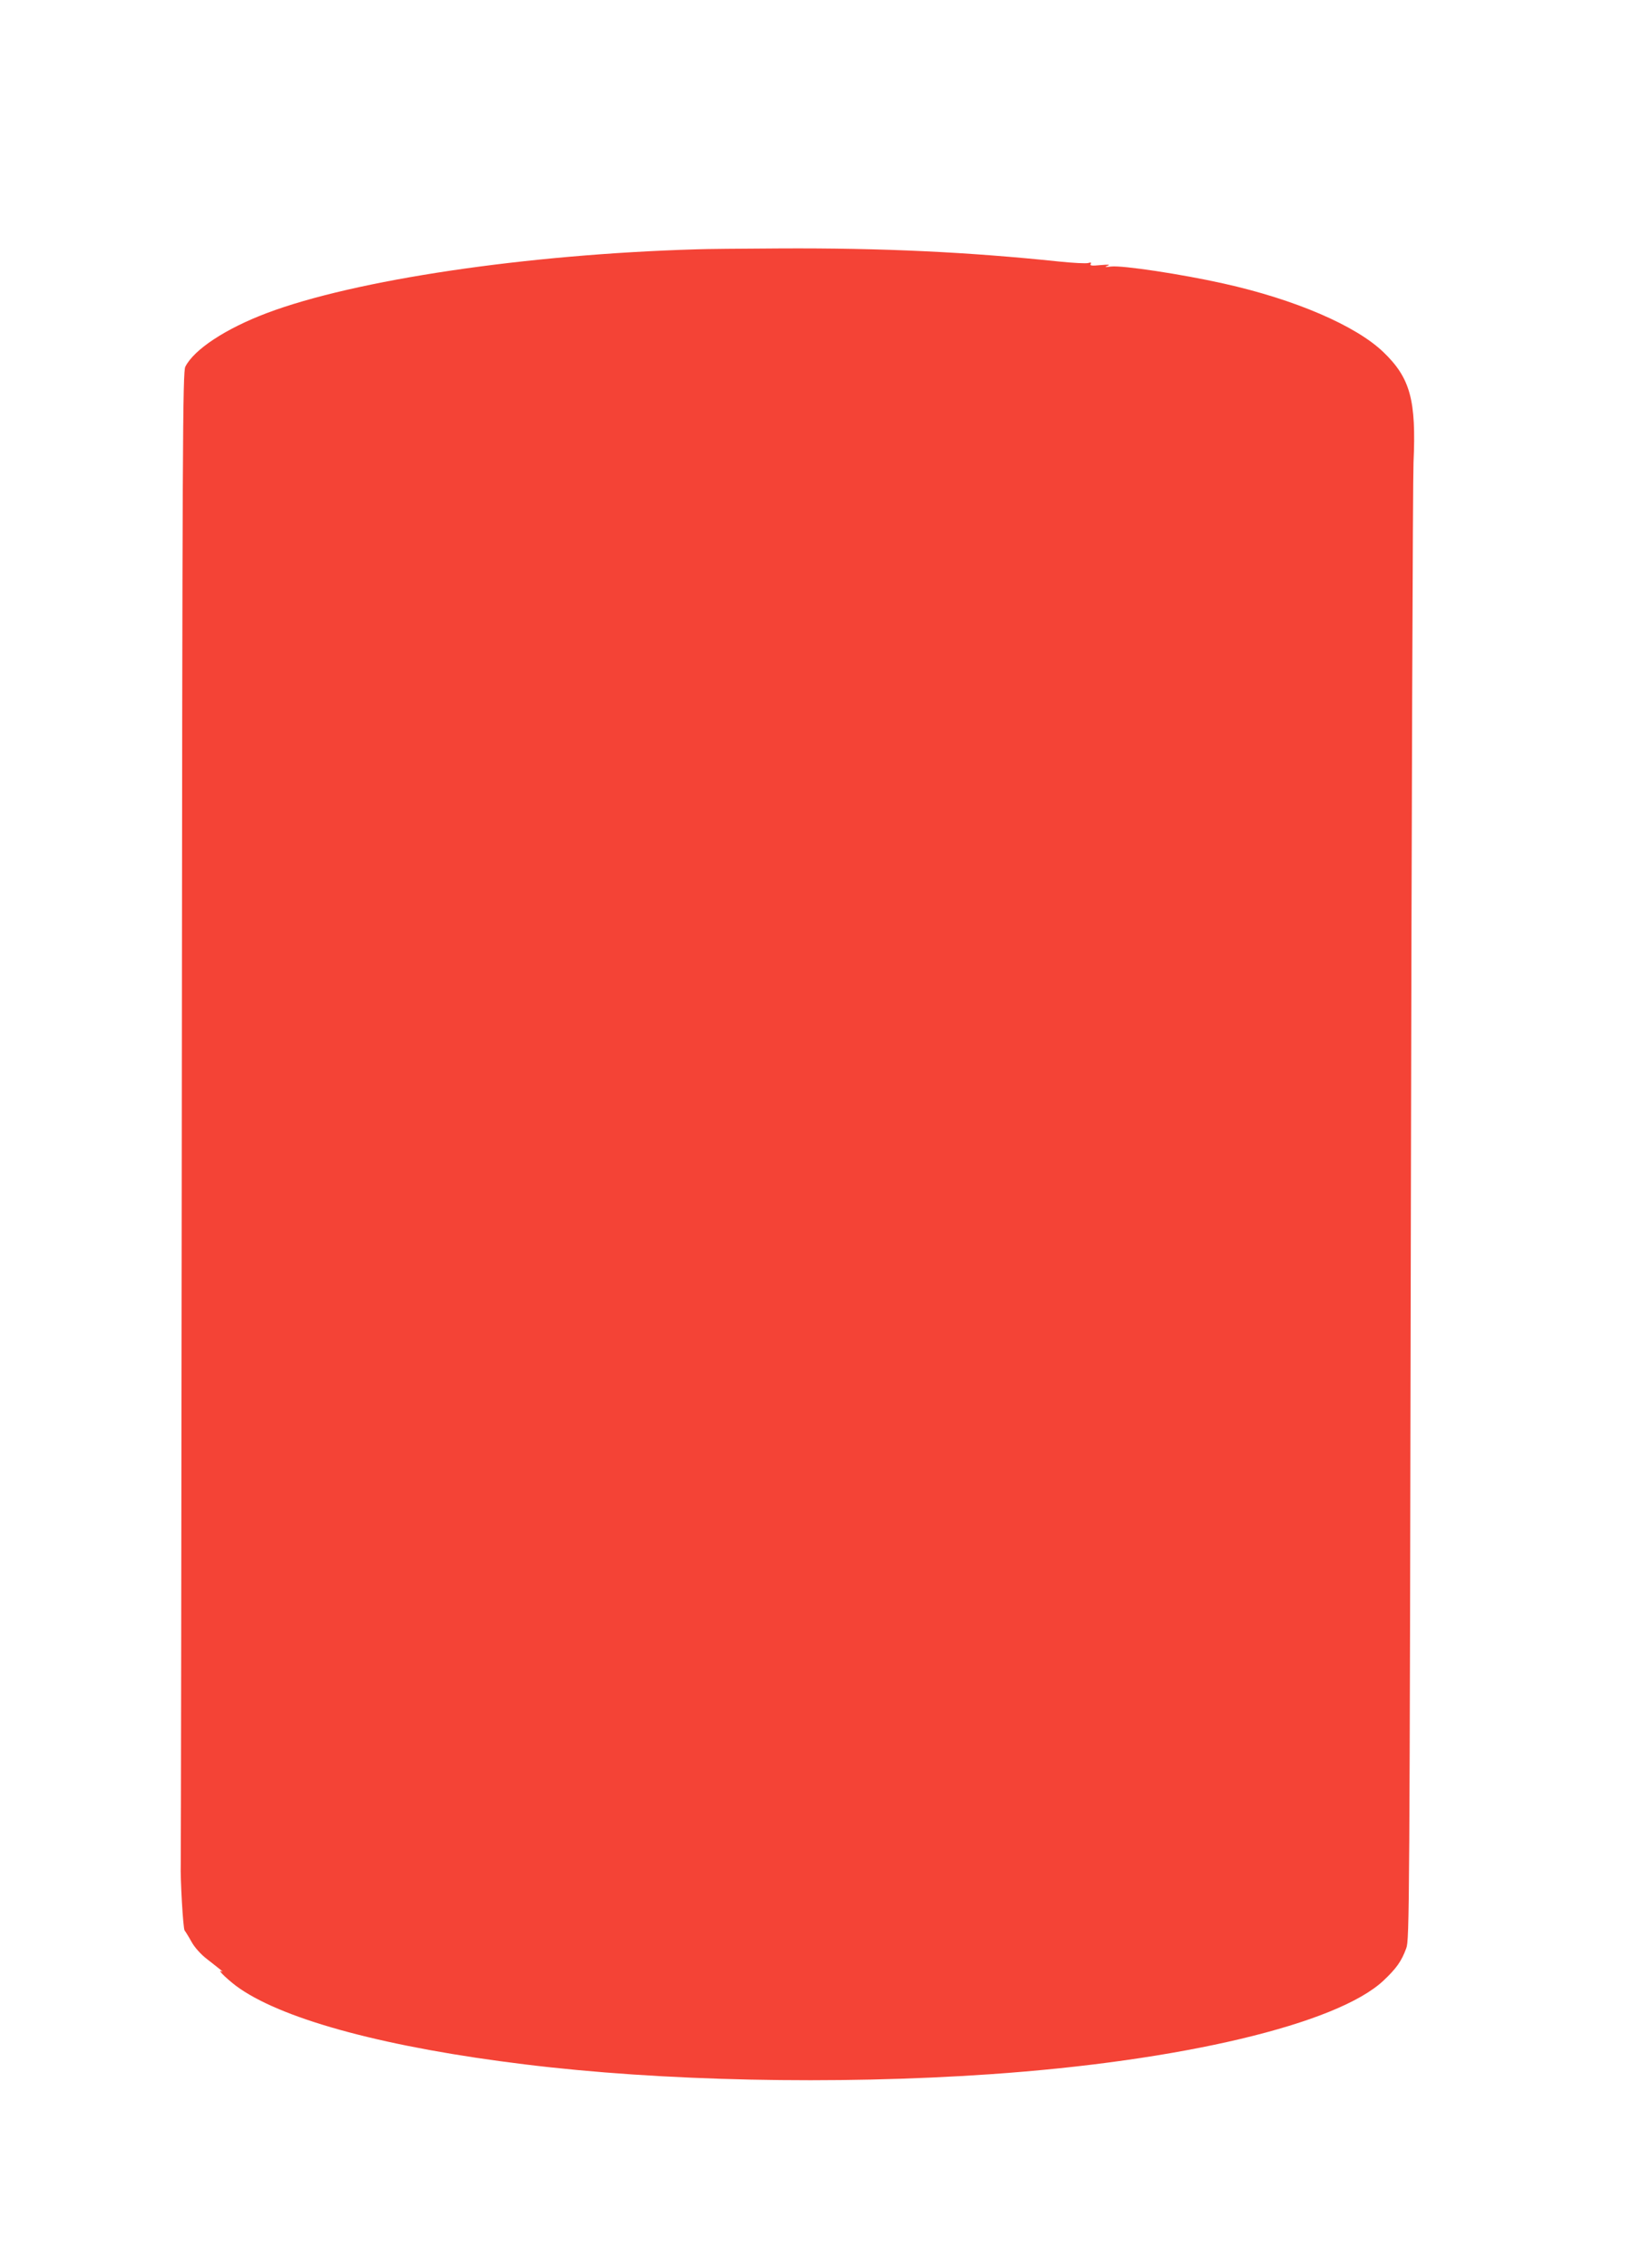 <?xml version="1.0" standalone="no"?>
<!DOCTYPE svg PUBLIC "-//W3C//DTD SVG 20010904//EN"
 "http://www.w3.org/TR/2001/REC-SVG-20010904/DTD/svg10.dtd">
<svg version="1.0" xmlns="http://www.w3.org/2000/svg"
 width="921pt" height="1280pt" viewBox="0 0 921 1280"
 preserveAspectRatio="xMidYMid meet">
<g transform="translate(0,1280) scale(0.1,-0.1)"
fill="#f44336" stroke="none">
<path d="M3930 11393 c-959 -28 -1928 -172 -2425 -360 -230 -87 -409 -204
-459 -302 -15 -28 -17 -411 -20 -4223 -2 -2306 -5 -4209 -6 -4228 -3 -77 13
-364 22 -374 5 -6 23 -35 39 -64 18 -32 52 -70 87 -97 86 -67 98 -77 82 -69
-32 15 48 -60 104 -98 263 -180 838 -333 1606 -427 768 -95 1753 -116 2625
-56 1080 74 1960 283 2222 528 73 69 102 109 129 183 18 47 19 193 26 4129 4
2244 11 4159 15 4255 16 352 -18 477 -170 623 -156 150 -501 298 -902 387
-237 53 -569 103 -634 96 -36 -4 -40 -3 -21 4 18 7 7 8 -39 4 -49 -5 -62 -3
-56 6 5 9 2 10 -13 6 -12 -4 -86 0 -164 8 -514 54 -1000 77 -1578 74 -212 -1
-423 -3 -470 -5z"/>
</g>
</svg>
